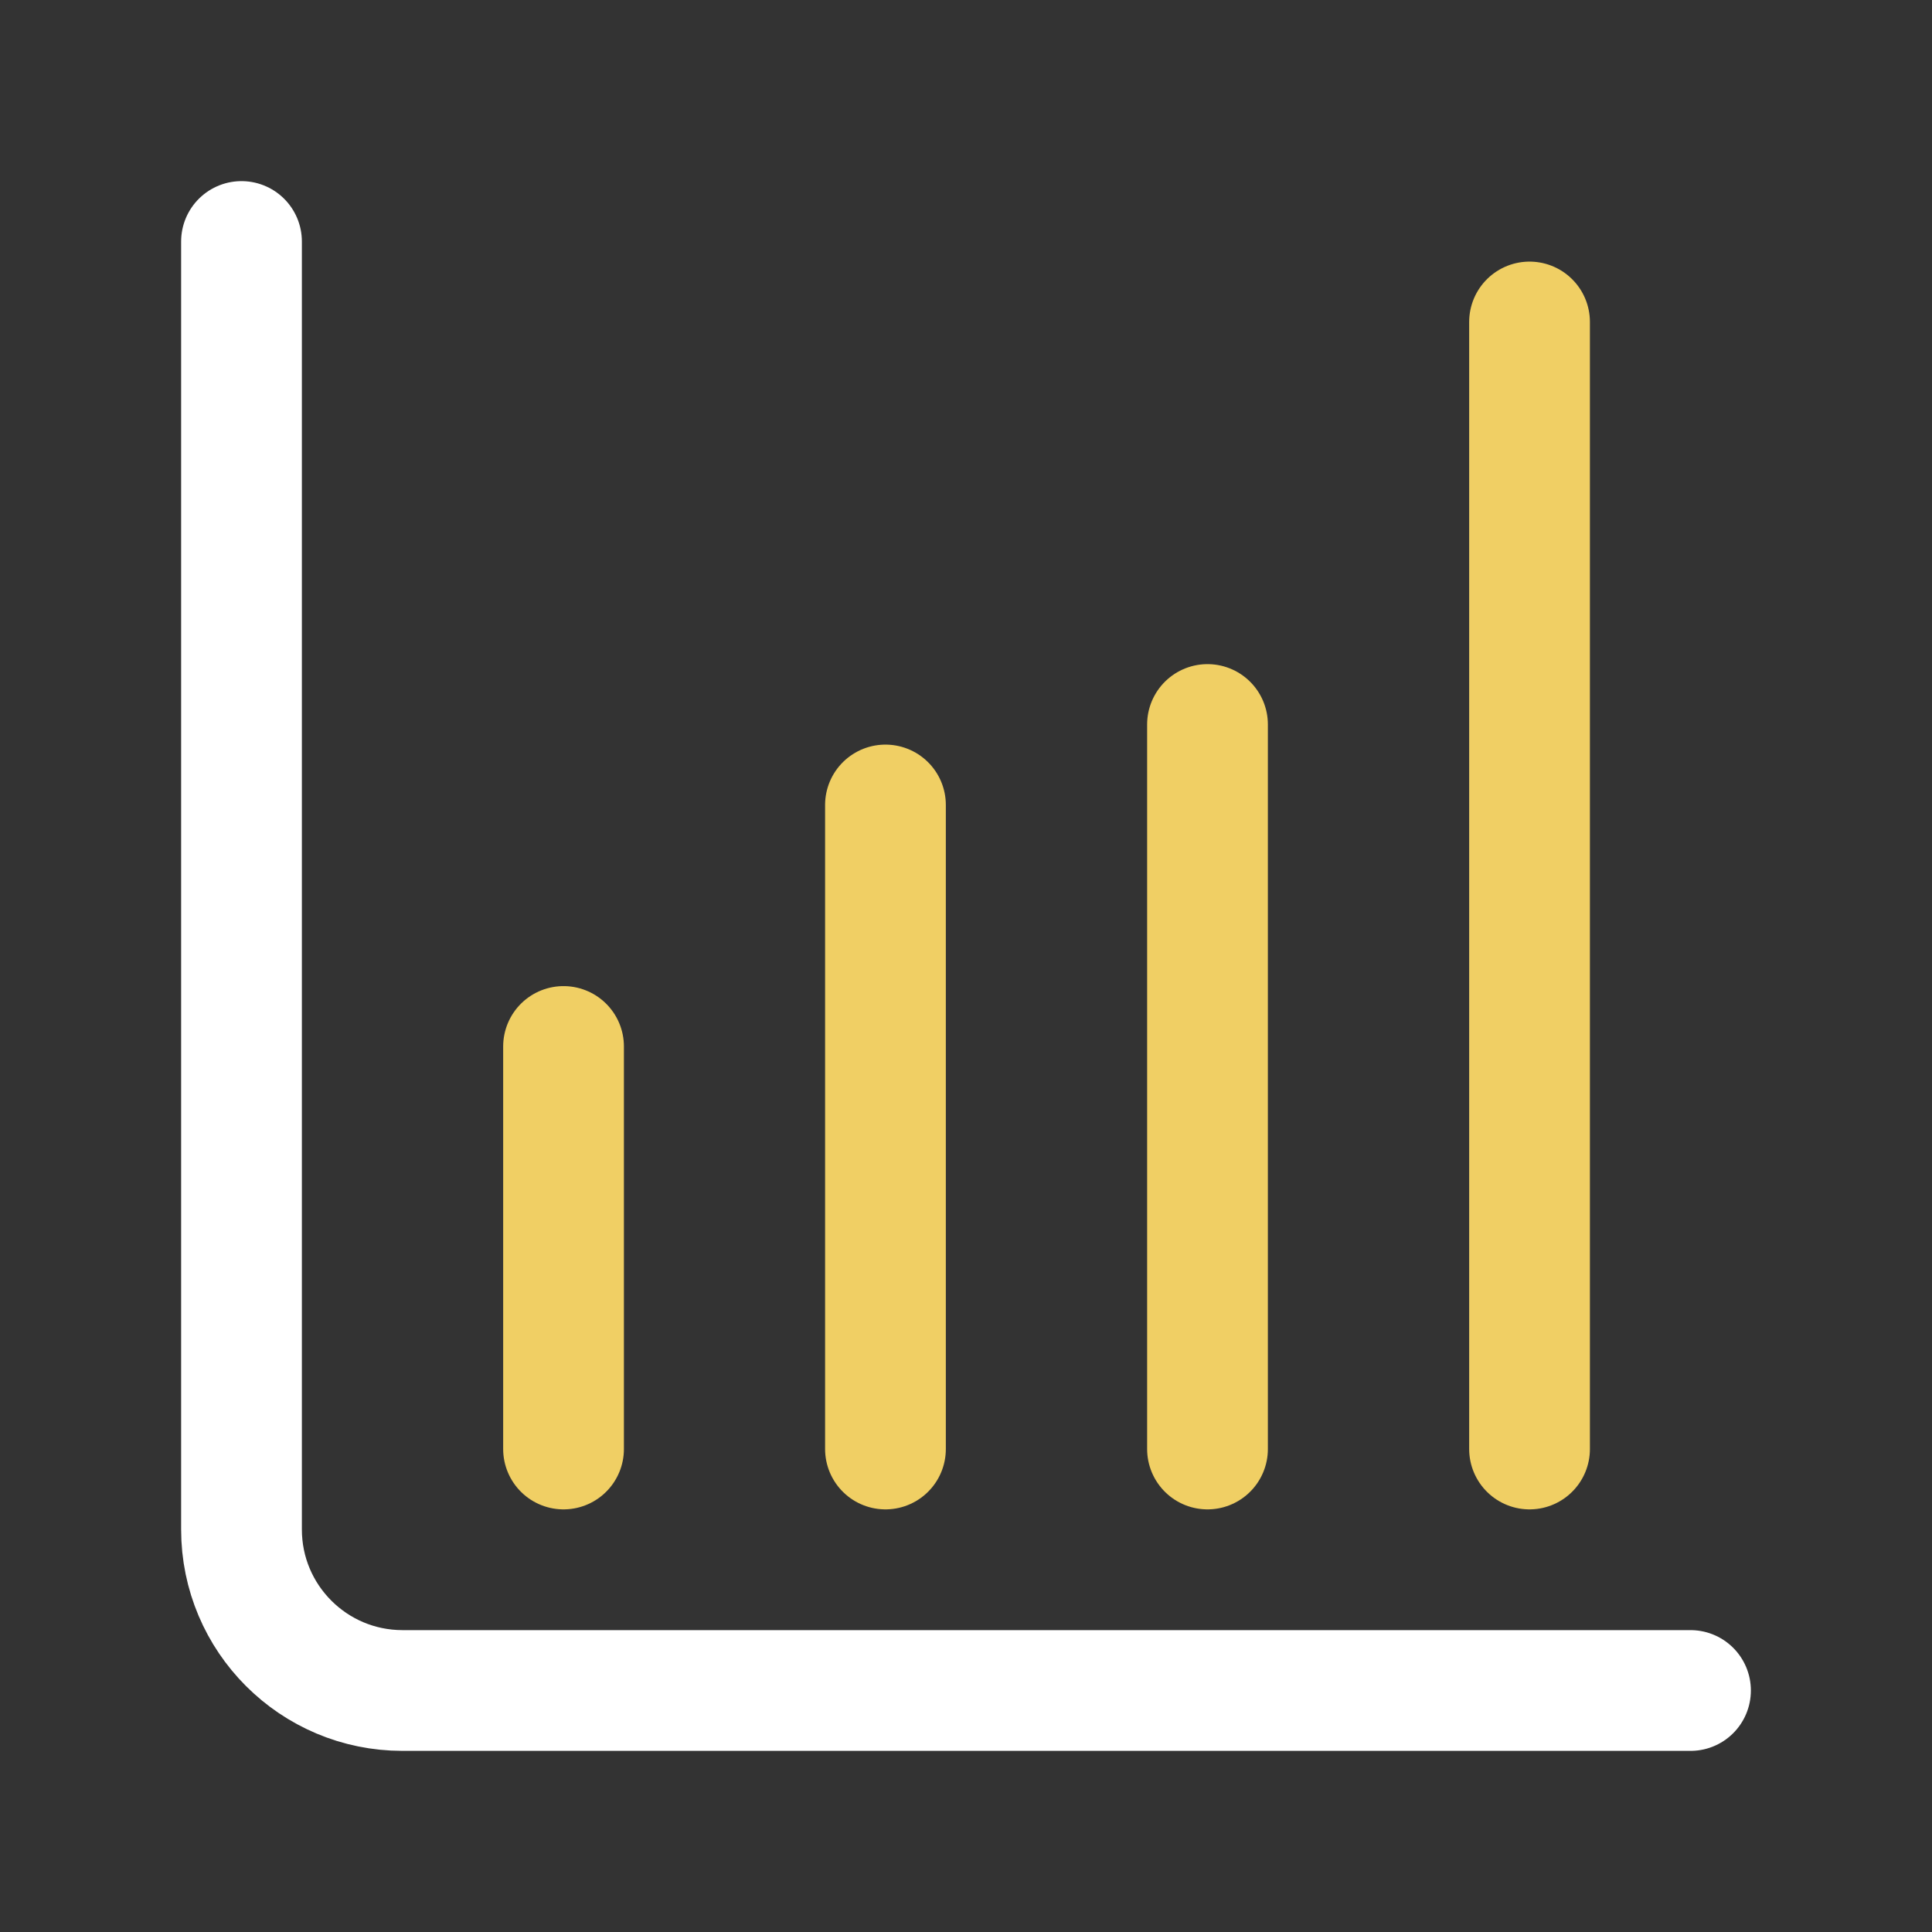 <svg width="32" height="32" viewBox="0 0 32 32" fill="none" xmlns="http://www.w3.org/2000/svg">
<rect x="0" y="0" width="32" height="32" fill="#333333" stroke="none"/>
<path d="M4 4V25.333C4 26.806 5.194 28 6.667 28H28" stroke="white" stroke-width="2" stroke-linecap="round"/>
<path d="M9.334 17.333V24" stroke="#F0CF64" stroke-width="2" stroke-linecap="round" stroke-linejoin="round"/>
<path d="M14.666 13.333V24" stroke="#F0CF64" stroke-width="2" stroke-linecap="round" stroke-linejoin="round"/>
<path d="M20 12V24" stroke="#F0CF64" stroke-width="2" stroke-linecap="round" stroke-linejoin="round"/>
<path d="M25.334 5.333V24" stroke="#F0CF64" stroke-width="2" stroke-linecap="round" stroke-linejoin="round"/>
</svg>
